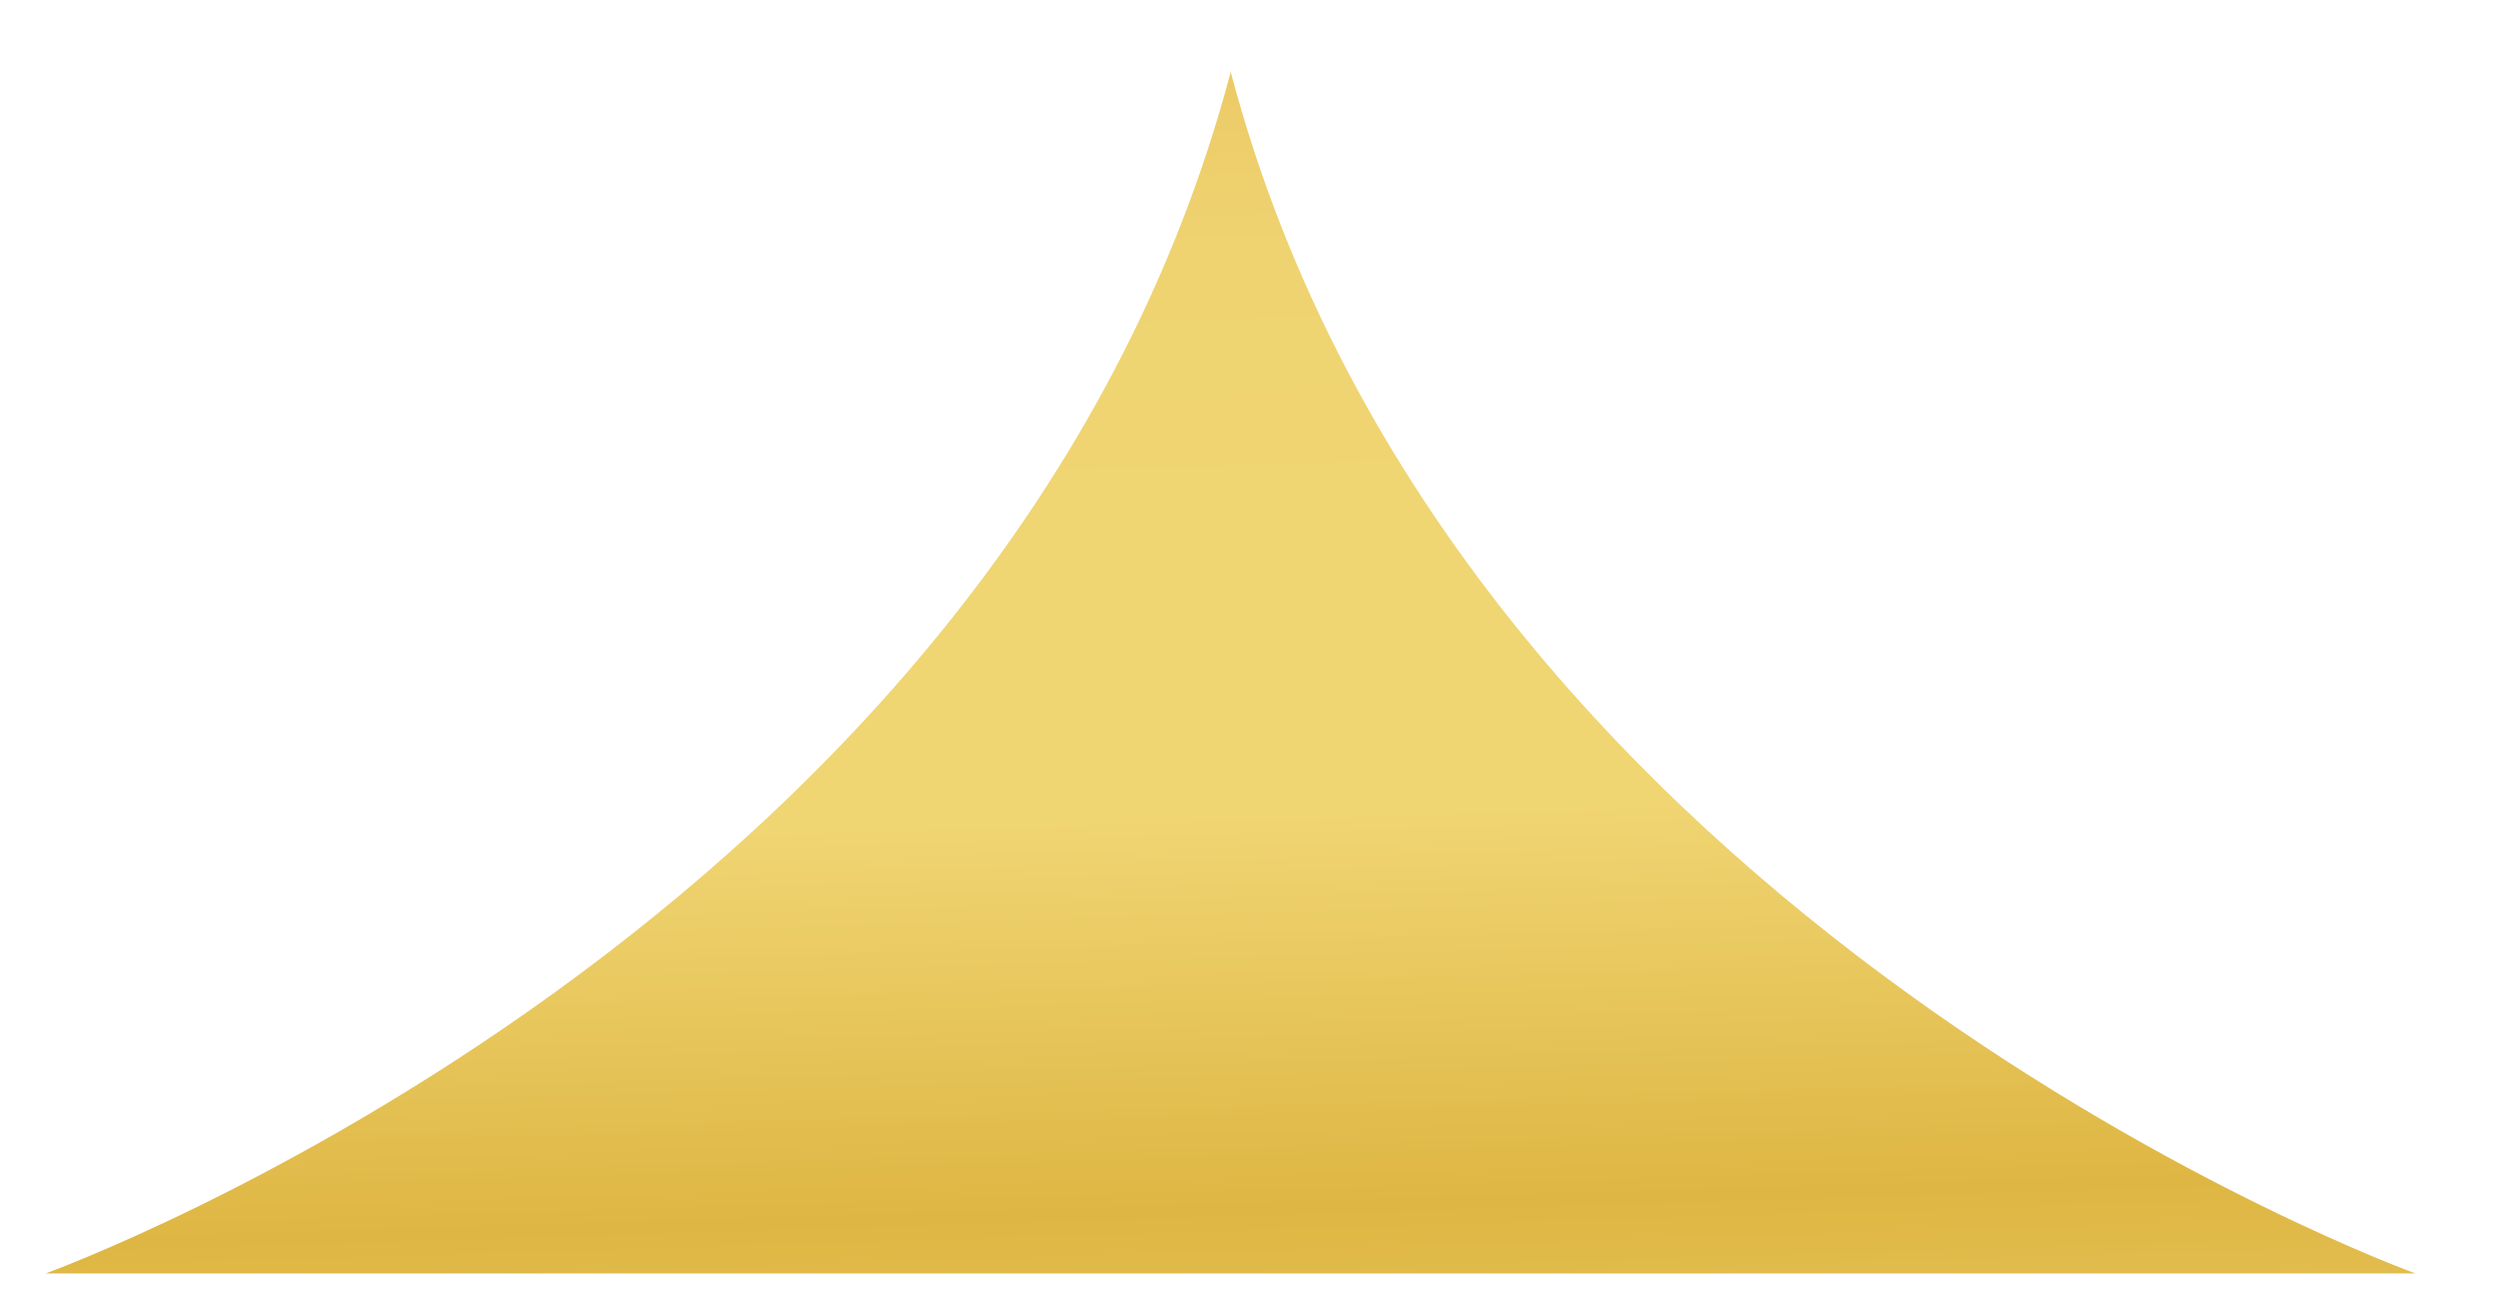 <svg width="21" height="11" viewBox="0 0 21 11" fill="none" xmlns="http://www.w3.org/2000/svg">
<path d="M10.338 0.604C8.438 7.789 0.383 10.697 0.383 10.697L20.29 10.697C20.29 10.697 12.235 7.789 10.338 0.604Z" fill="url(#paint0_linear_4600_4)"/>
<defs>
<linearGradient id="paint0_linear_4600_4" x1="11.02" y1="19.027" x2="10.337" y2="-3.506" gradientUnits="userSpaceOnUse">
<stop stop-color="#F0DA6E"/>
<stop offset="0.08" stop-color="#D4B147"/>
<stop offset="0.184" stop-color="#F2DD7E"/>
<stop offset="0.394" stop-color="#DEB643"/>
<stop offset="0.541" stop-color="#F0D573"/>
<stop offset="0.644" stop-color="#F0D573"/>
<stop offset="0.753" stop-color="#EFD371"/>
<stop offset="0.884" stop-color="#E9C25C"/>
<stop offset="1" stop-color="#D7B34B"/>
</linearGradient>
</defs>
</svg>

